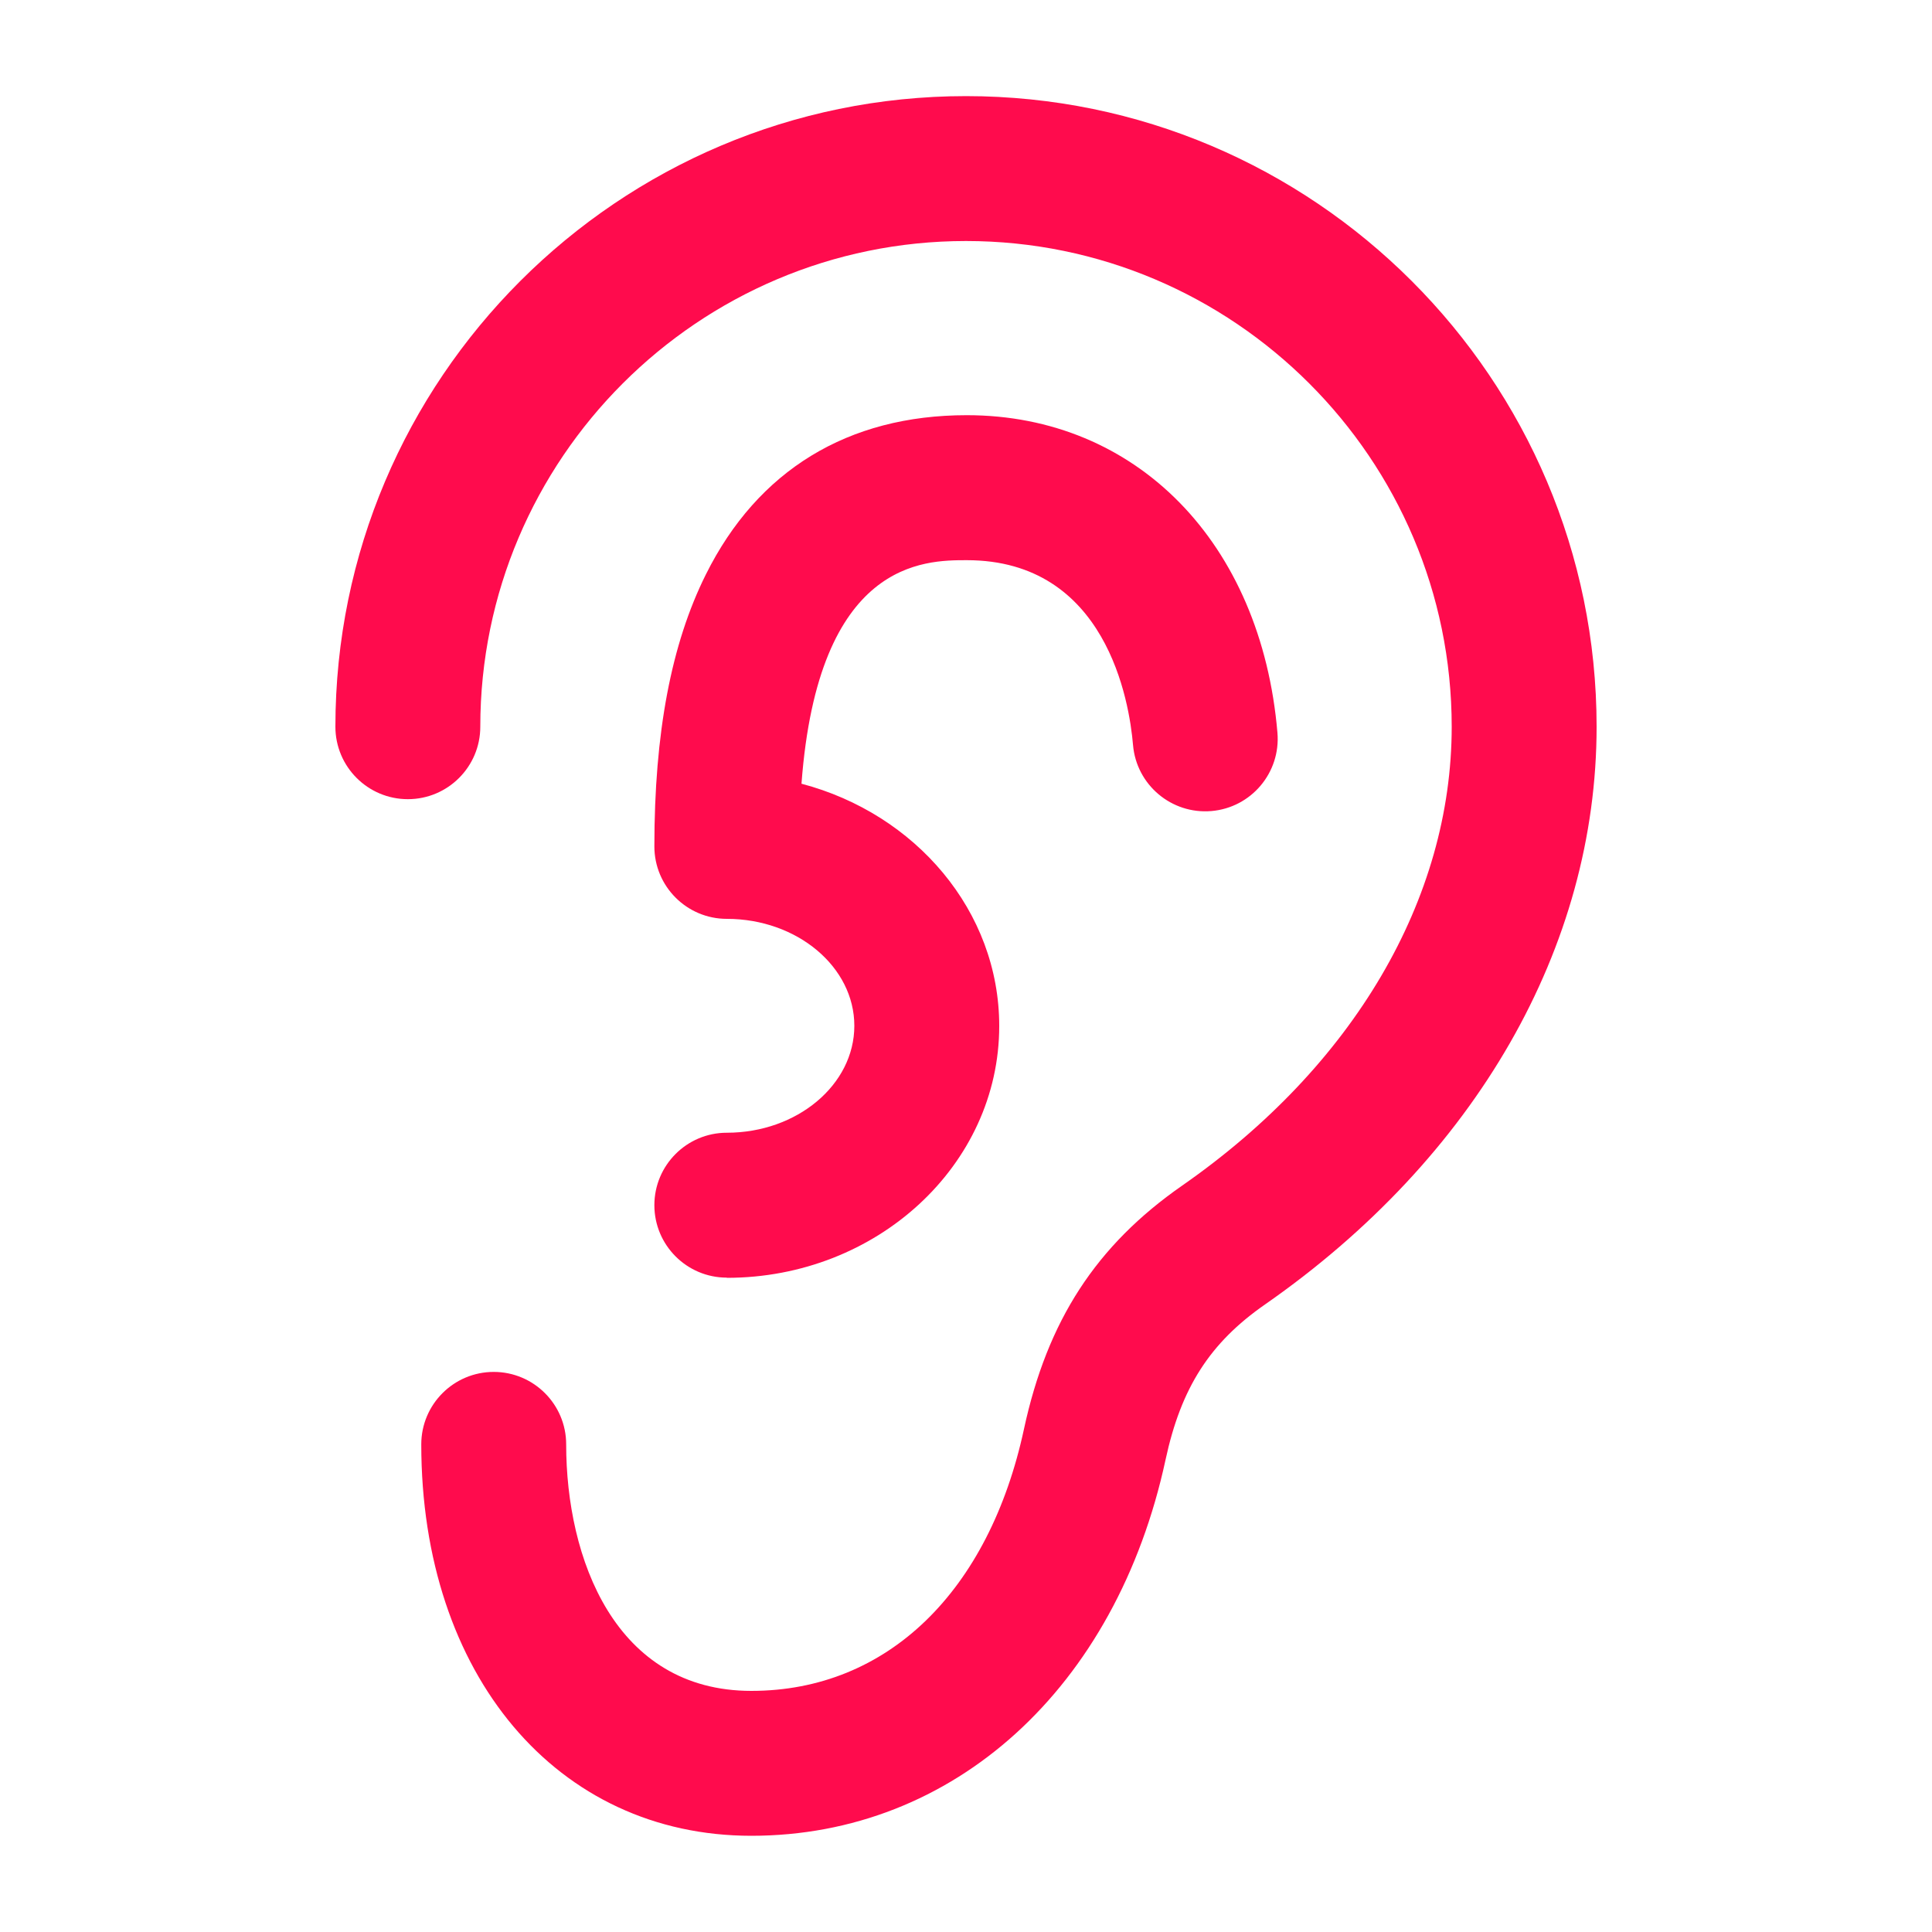 <?xml version="1.0" encoding="UTF-8"?> <svg xmlns="http://www.w3.org/2000/svg" id="Ebene_1" data-name="Ebene 1" viewBox="0 0 200 200"><defs><style> .cls-1 { fill: #ff0b4d; } </style></defs><path class="cls-1" d="M77.78,190.04c-20.12,0-34.17-16.66-34.17-40.52,0-4.14,3.36-7.5,7.5-7.5s7.5,3.36,7.5,7.5c0,11.77,5.02,25.52,19.17,25.52s24.62-10.38,28.22-27.1c2.42-11.23,7.47-19.01,16.38-25.21,17.73-12.35,27.9-29.66,27.9-47.5,0-27.72-22.56-50.28-50.28-50.28s-50.28,22.56-50.28,50.28c0,4.14-3.36,7.5-7.5,7.5s-7.5-3.36-7.5-7.5c0-36,29.28-65.28,65.28-65.28s65.28,29.28,65.28,65.28c0,22.81-12.51,44.61-34.33,59.81-5.71,3.97-8.69,8.63-10.29,16.06-5.1,23.65-21.93,38.94-42.89,38.94Z"></path><path class="cls-1" d="M75.24,132.26c-4.14,0-7.5-3.36-7.5-7.5s3.36-7.5,7.5-7.5c7.28,0,13.2-4.97,13.2-11.07s-5.92-11.07-13.2-11.07c-4.14,0-7.5-3.36-7.5-7.5,0-11.74,1.74-20.95,5.33-28.15,5.37-10.79,14.71-16.49,27.01-16.49,17.57,0,30.49,13.21,32.16,32.87.35,4.13-2.71,7.76-6.84,8.11-4.12.35-7.76-2.71-8.11-6.84-.38-4.49-2.75-19.13-17.21-19.13-4.37,0-15.39,0-17.11,23.14,11.81,3.11,20.47,13.18,20.47,25.08,0,14.38-12.65,26.07-28.2,26.07Z"></path></svg> 